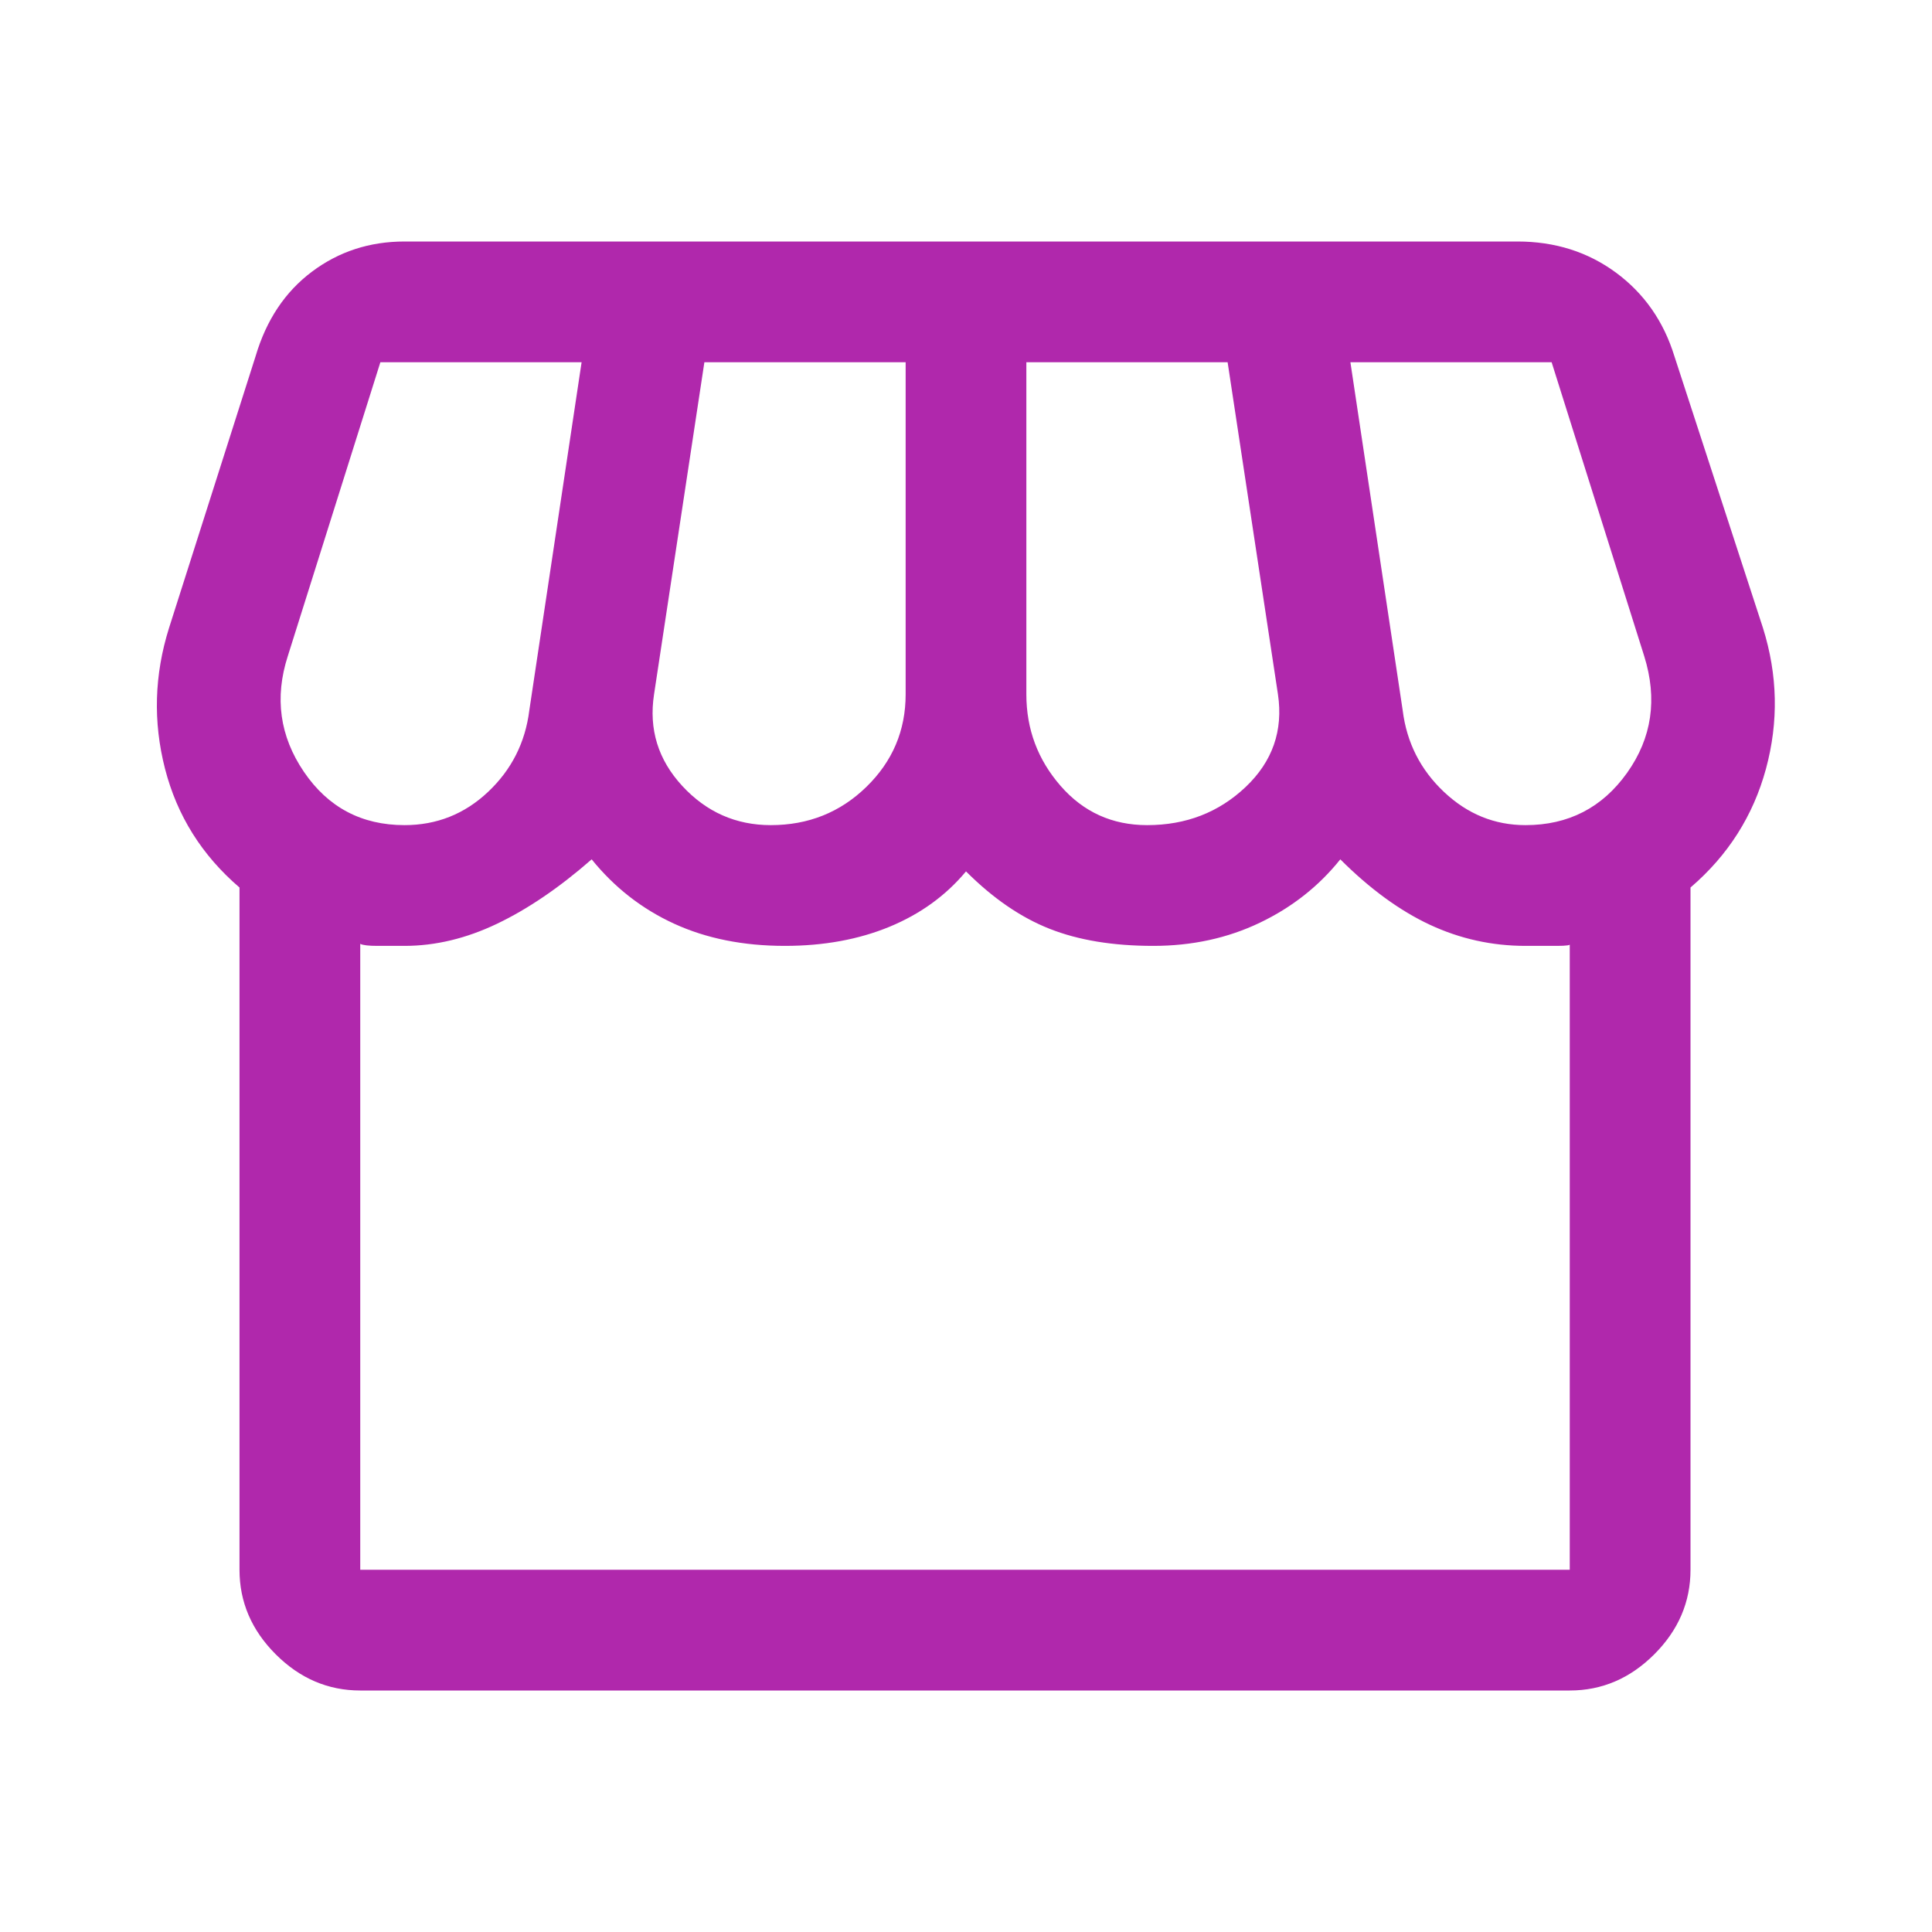 <svg width="58" height="58" viewBox="0 0 58 58" fill="none" xmlns="http://www.w3.org/2000/svg">
<path d="M50.75 26.644V47.125C50.75 48.092 50.388 48.938 49.663 49.663C48.938 50.388 48.092 50.75 47.125 50.75H10.815C9.848 50.75 9.002 50.388 8.277 49.663C7.552 48.938 7.19 48.092 7.19 47.125V26.644C6.062 25.677 5.317 24.489 4.954 23.079C4.592 21.669 4.632 20.26 5.075 18.85L7.673 10.694C7.995 9.606 8.559 8.76 9.365 8.156C10.17 7.552 11.097 7.25 12.144 7.25H45.554C46.682 7.25 47.669 7.562 48.515 8.186C49.36 8.811 49.944 9.647 50.267 10.694L52.925 18.85C53.368 20.26 53.398 21.669 53.016 23.079C52.633 24.489 51.878 25.677 50.75 26.644ZM34.438 24.771C35.606 24.771 36.592 24.388 37.398 23.623C38.203 22.858 38.526 21.931 38.365 20.844L36.854 10.875H30.812V20.844C30.812 21.891 31.155 22.807 31.84 23.593C32.524 24.378 33.39 24.771 34.438 24.771ZM23.14 24.771C24.267 24.771 25.224 24.388 26.009 23.623C26.795 22.858 27.188 21.931 27.188 20.844V10.875H21.146L19.635 20.844C19.474 21.891 19.756 22.807 20.481 23.593C21.206 24.378 22.092 24.771 23.14 24.771ZM12.144 24.771C13.11 24.771 13.946 24.439 14.651 23.774C15.356 23.109 15.769 22.294 15.89 21.327L17.46 10.875H11.419L8.64 19.696C8.237 20.944 8.398 22.102 9.123 23.17C9.848 24.237 10.855 24.771 12.144 24.771V24.771ZM45.796 24.771C47.085 24.771 48.102 24.247 48.847 23.2C49.592 22.153 49.763 20.985 49.36 19.696L46.581 10.875H40.54L42.11 21.327C42.231 22.294 42.644 23.109 43.349 23.774C44.054 24.439 44.869 24.771 45.796 24.771V24.771ZM10.815 47.125H47.125V28.335C47.165 28.376 47.034 28.396 46.732 28.396H45.796C44.789 28.396 43.832 28.184 42.926 27.762C42.02 27.338 41.124 26.684 40.237 25.798C39.593 26.604 38.788 27.238 37.821 27.701C36.854 28.164 35.787 28.396 34.619 28.396C33.41 28.396 32.373 28.225 31.507 27.882C30.641 27.54 29.806 26.966 29 26.16C28.396 26.885 27.631 27.439 26.704 27.822C25.778 28.204 24.73 28.396 23.562 28.396C22.314 28.396 21.206 28.174 20.24 27.731C19.273 27.288 18.447 26.644 17.762 25.798C16.796 26.644 15.849 27.288 14.923 27.731C13.996 28.174 13.07 28.396 12.144 28.396H11.328C11.066 28.396 10.895 28.376 10.815 28.335V47.125ZM47.125 47.125H10.815H47.125Z" fill="#B028AC"/>
</svg>

